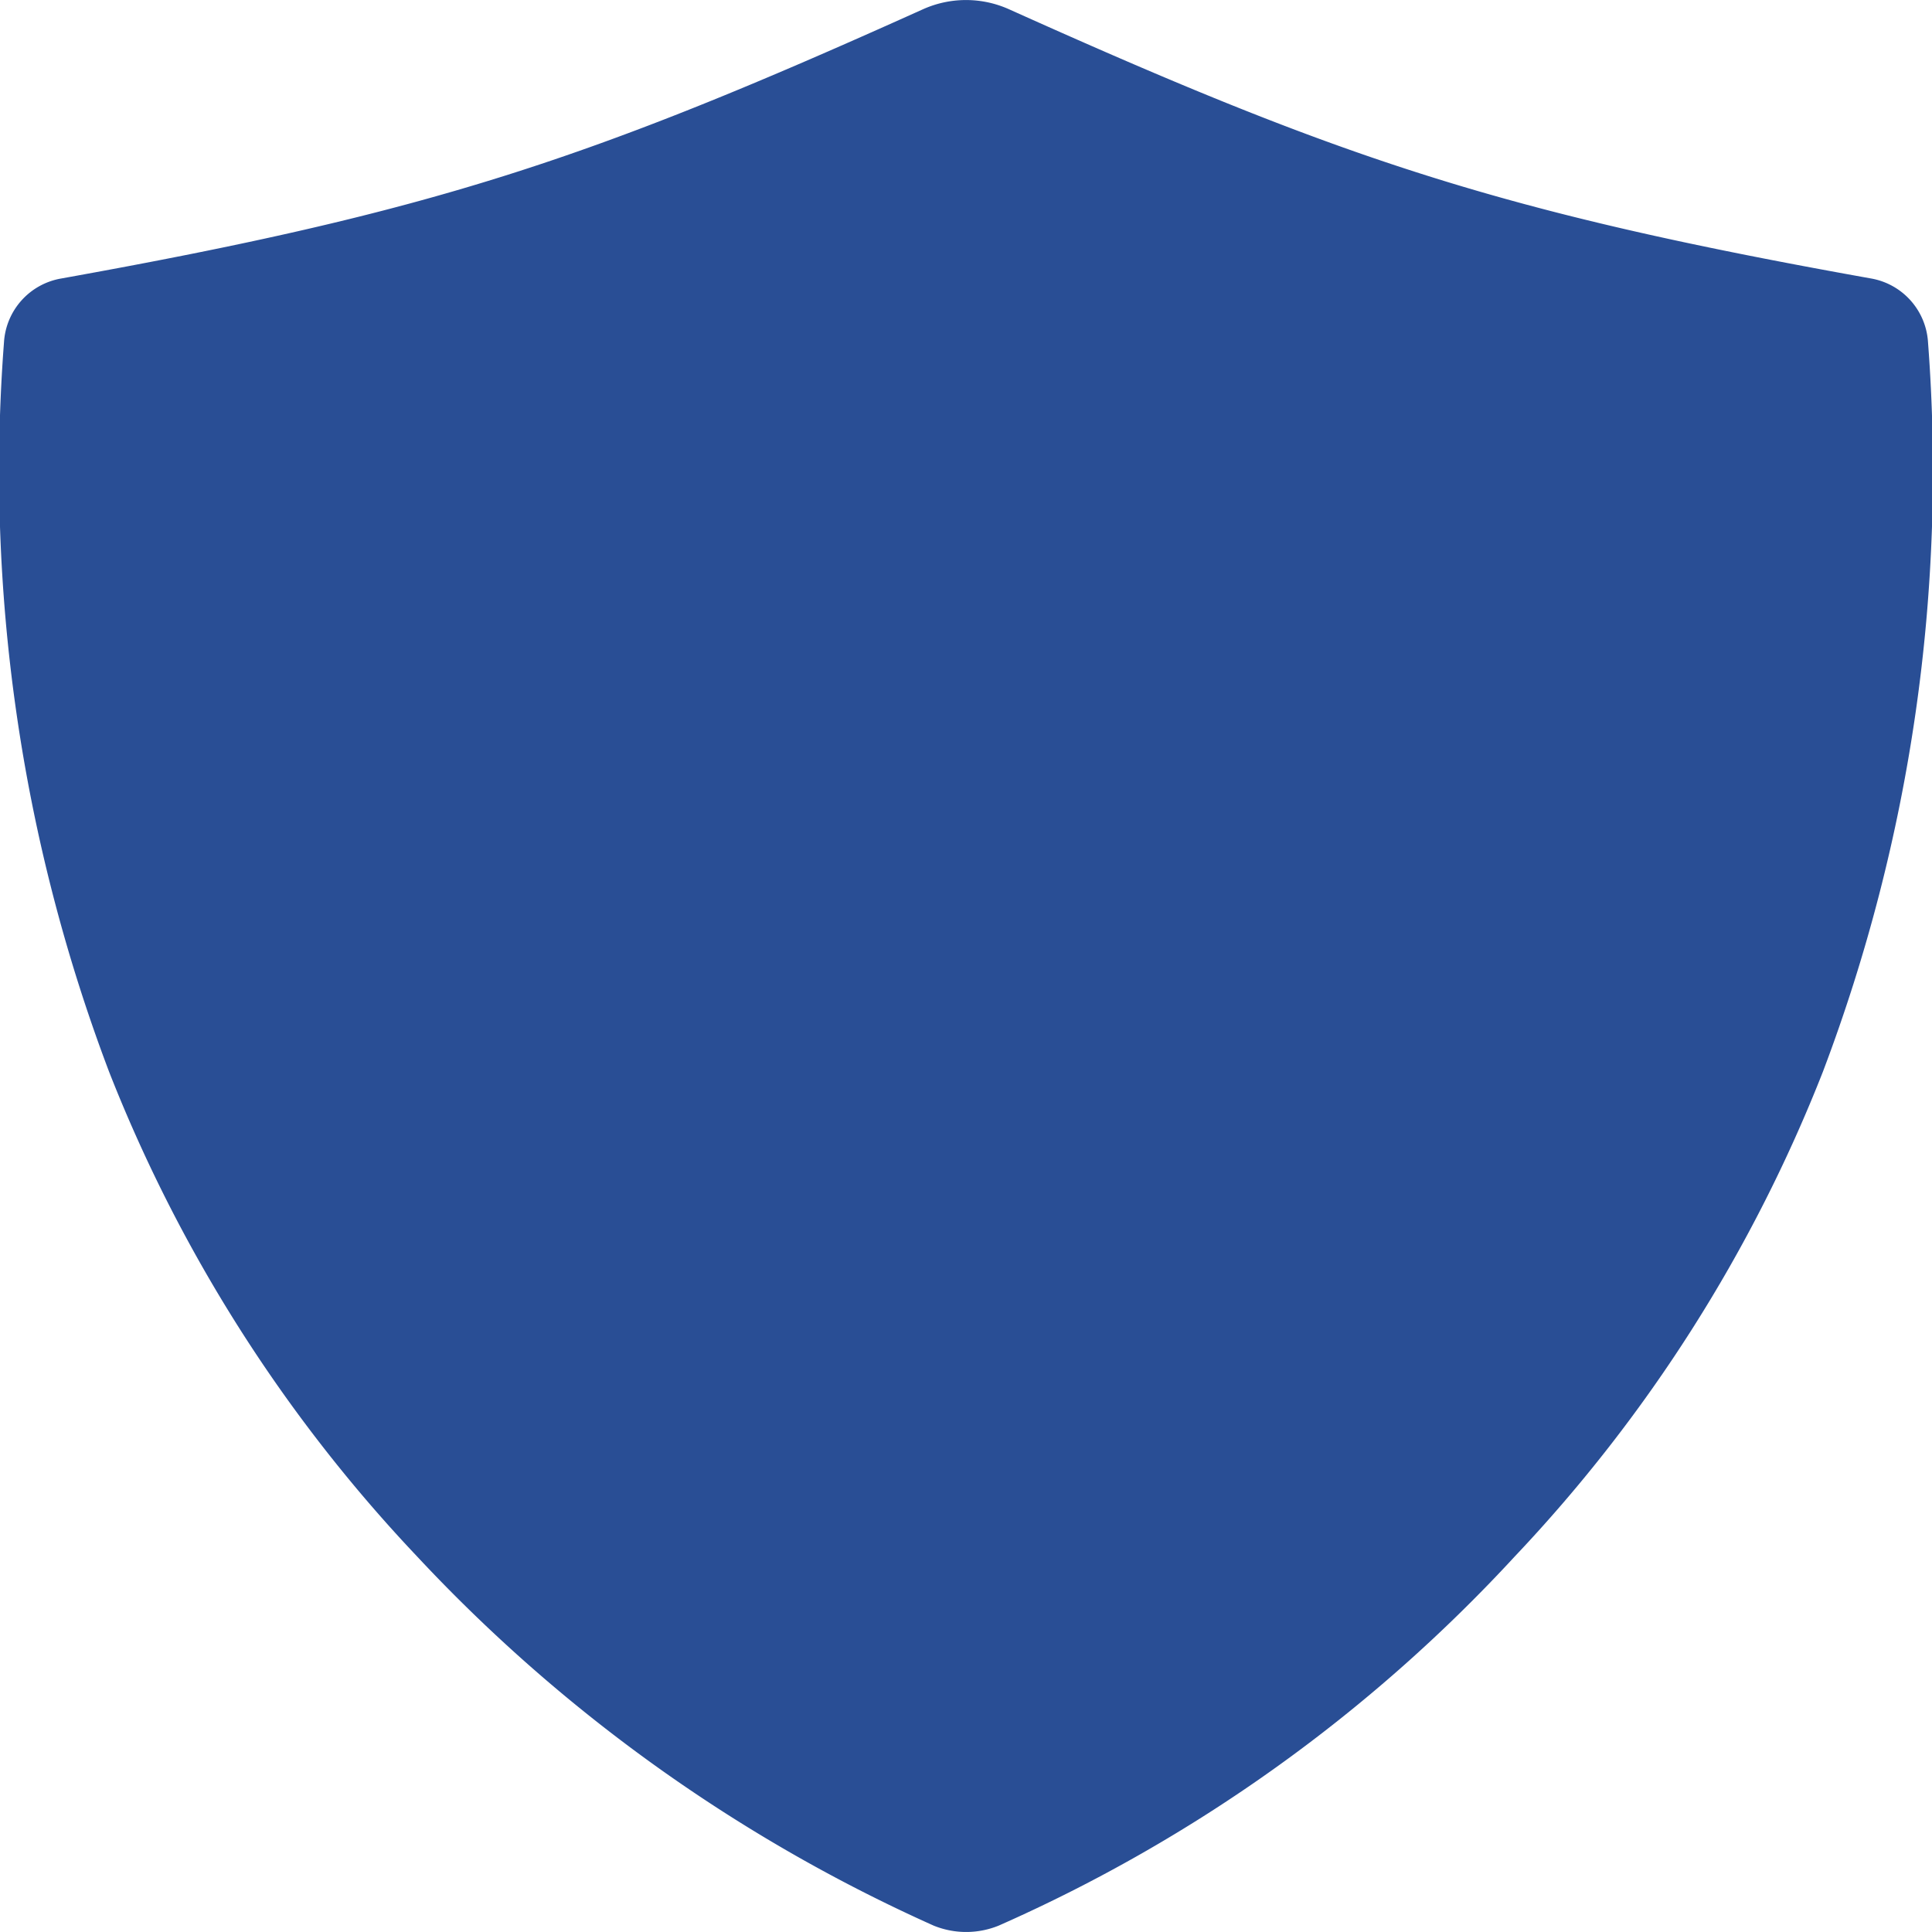 <svg xmlns="http://www.w3.org/2000/svg" width="60.001" height="60" viewBox="0 0 60.001 60">
  <path id="secured" d="M91.883,42.637a2.143,2.143,0,0,0-1.761-1.976C78.6,38.6,73.751,36.981,63.346,32.3a3.26,3.26,0,0,0-2.679,0c-10.405,4.688-15.254,6.295-26.776,8.363a2.143,2.143,0,0,0-1.761,1.976,52.65,52.65,0,0,0,3.263,22.655,46.724,46.724,0,0,0,9.567,15.056A49.775,49.775,0,0,0,61,91.813a2.679,2.679,0,0,0,2.024,0A48.4,48.4,0,0,0,79.053,80.345,46.724,46.724,0,0,0,88.62,65.292,52.647,52.647,0,0,0,91.883,42.637Z" transform="translate(-32.006 -32.011)" fill="#294e95"/>
</svg>
